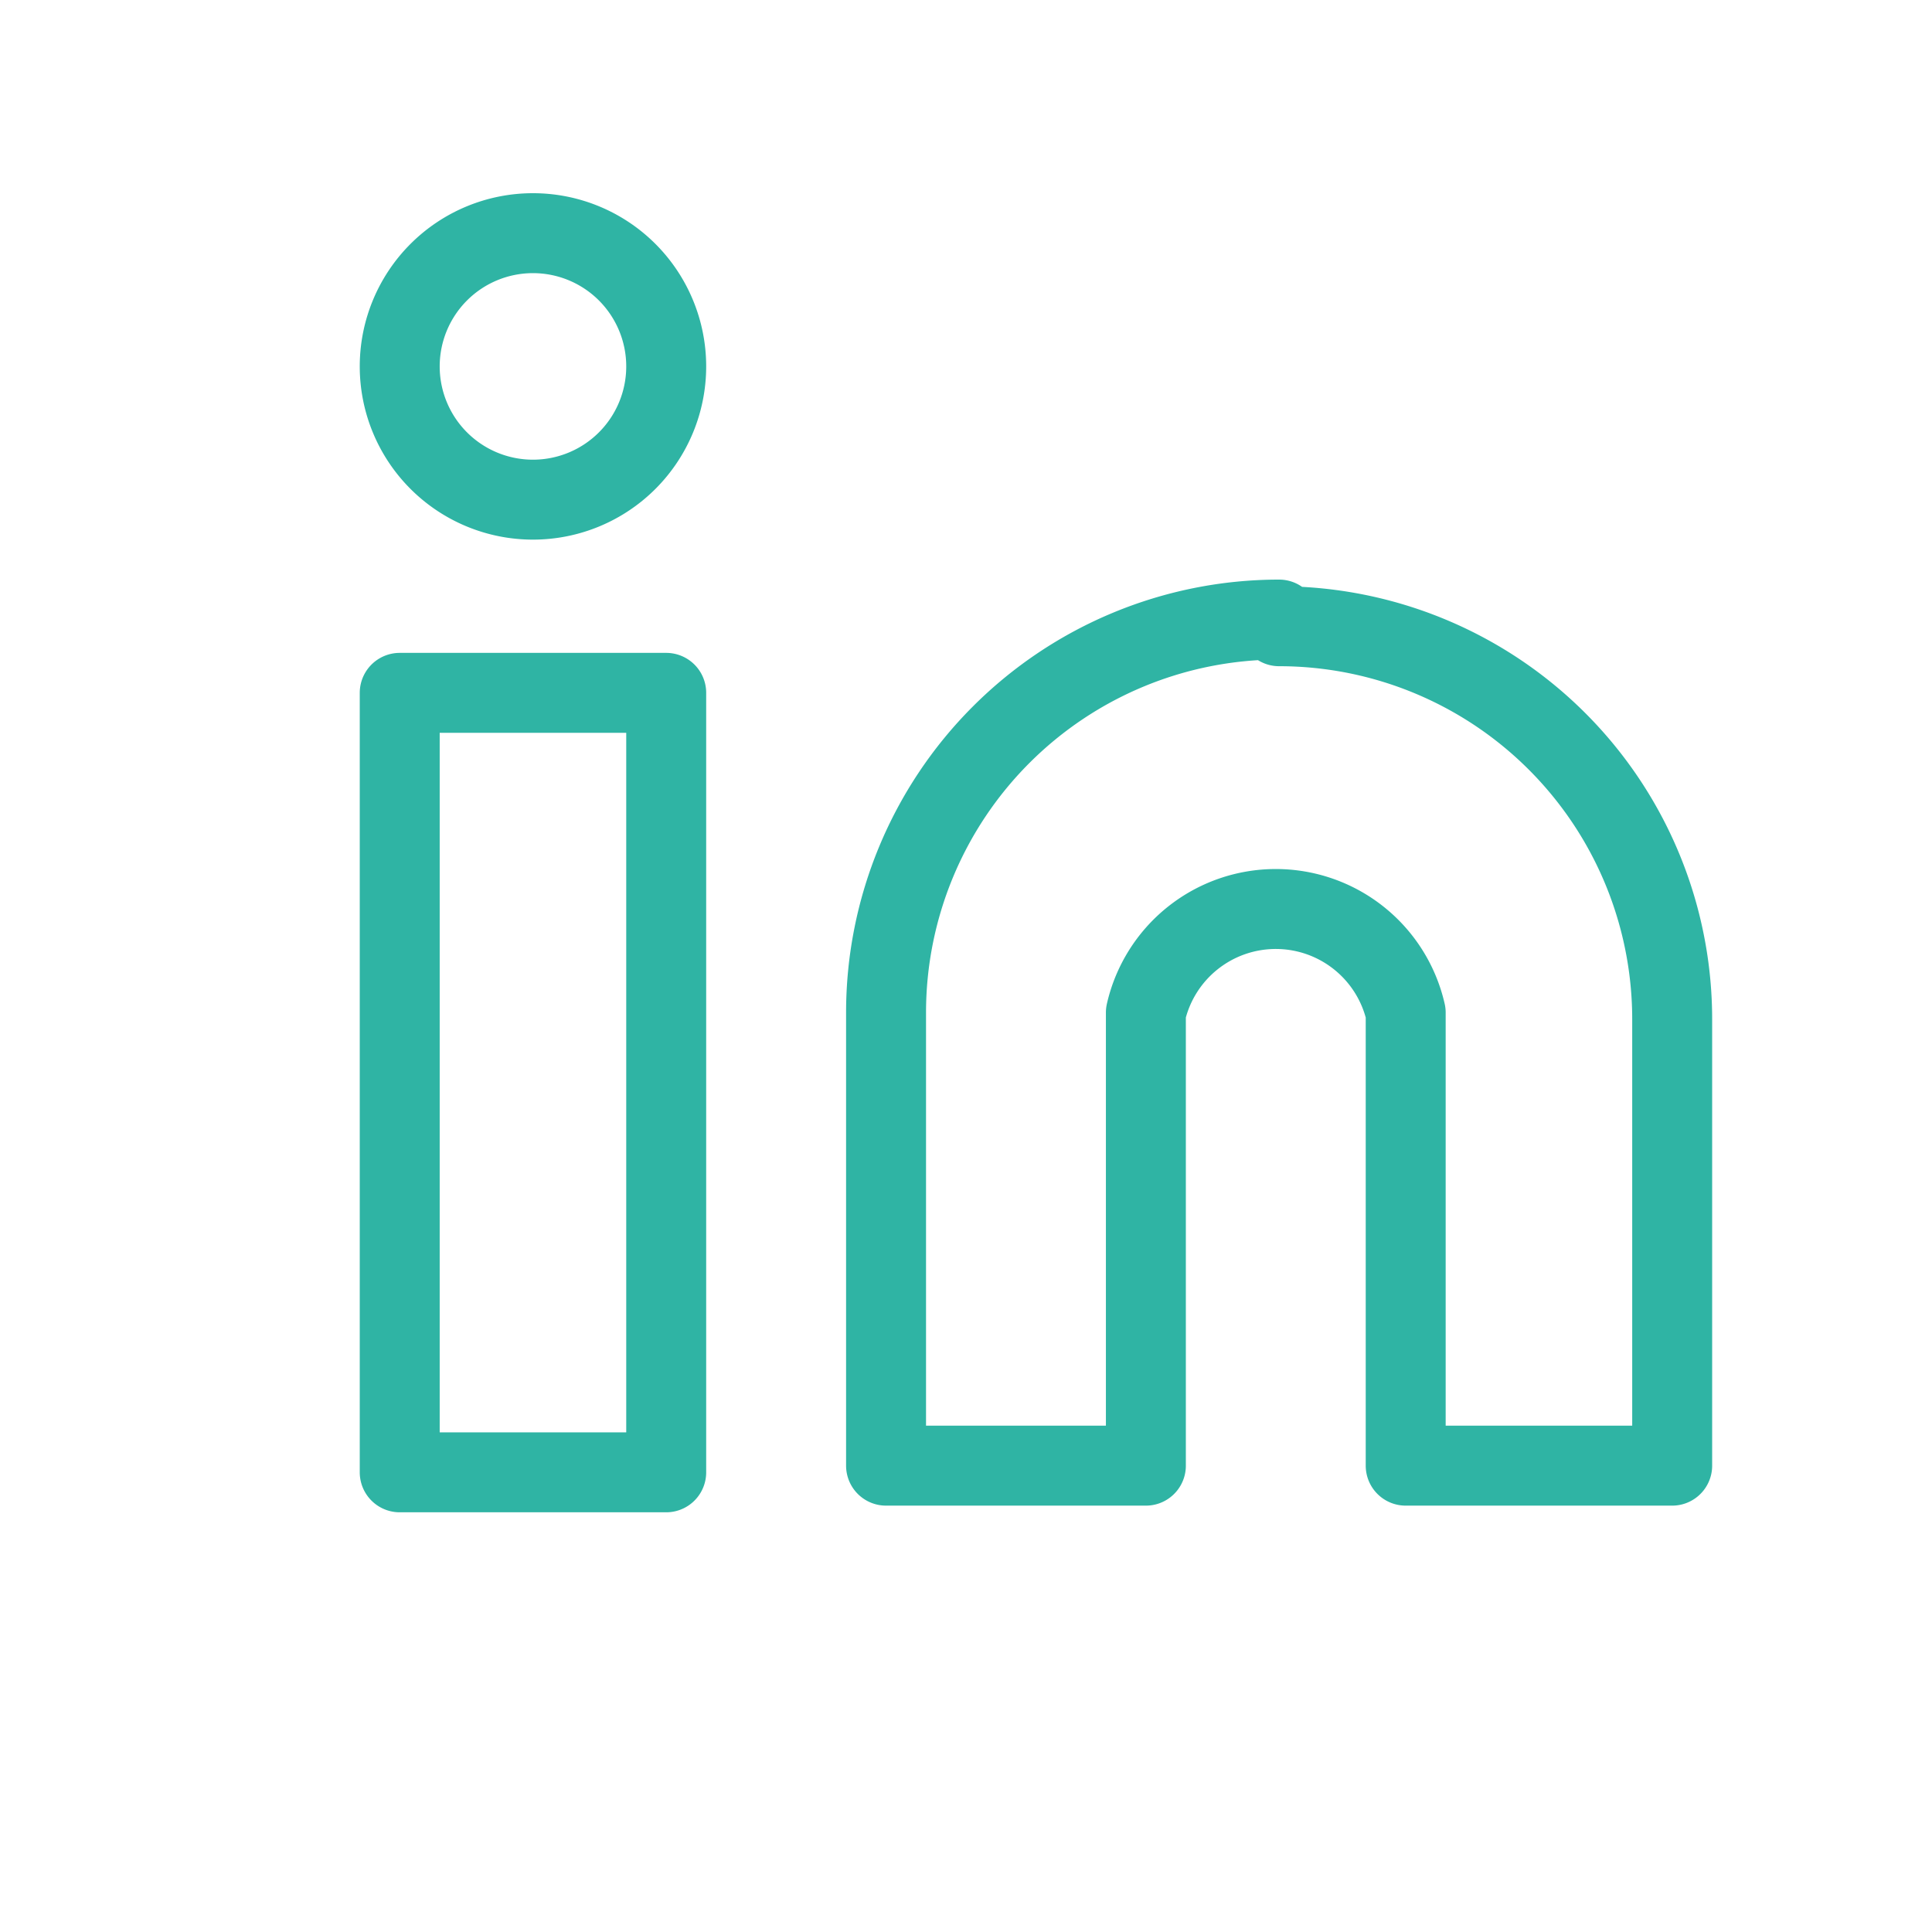 <svg xmlns="http://www.w3.org/2000/svg" fill="none" viewBox="0 0 29 29"><path stroke="#2FB4A4" stroke-linecap="round" stroke-linejoin="round" stroke-width="1.2" d="M19.2 9.4a5.9 5.9 0 0 1 5.9 5.9V22h-4v-6.8a2 2 0 0 0-3.9 0V22h-3.9v-6.8a5.9 5.9 0 0 1 5.9-5.9ZM10 10.4H6v11.7h4V10.4ZM8 7.5a2 2 0 1 0 0-4 2 2 0 0 0 0 4Z"/></svg>